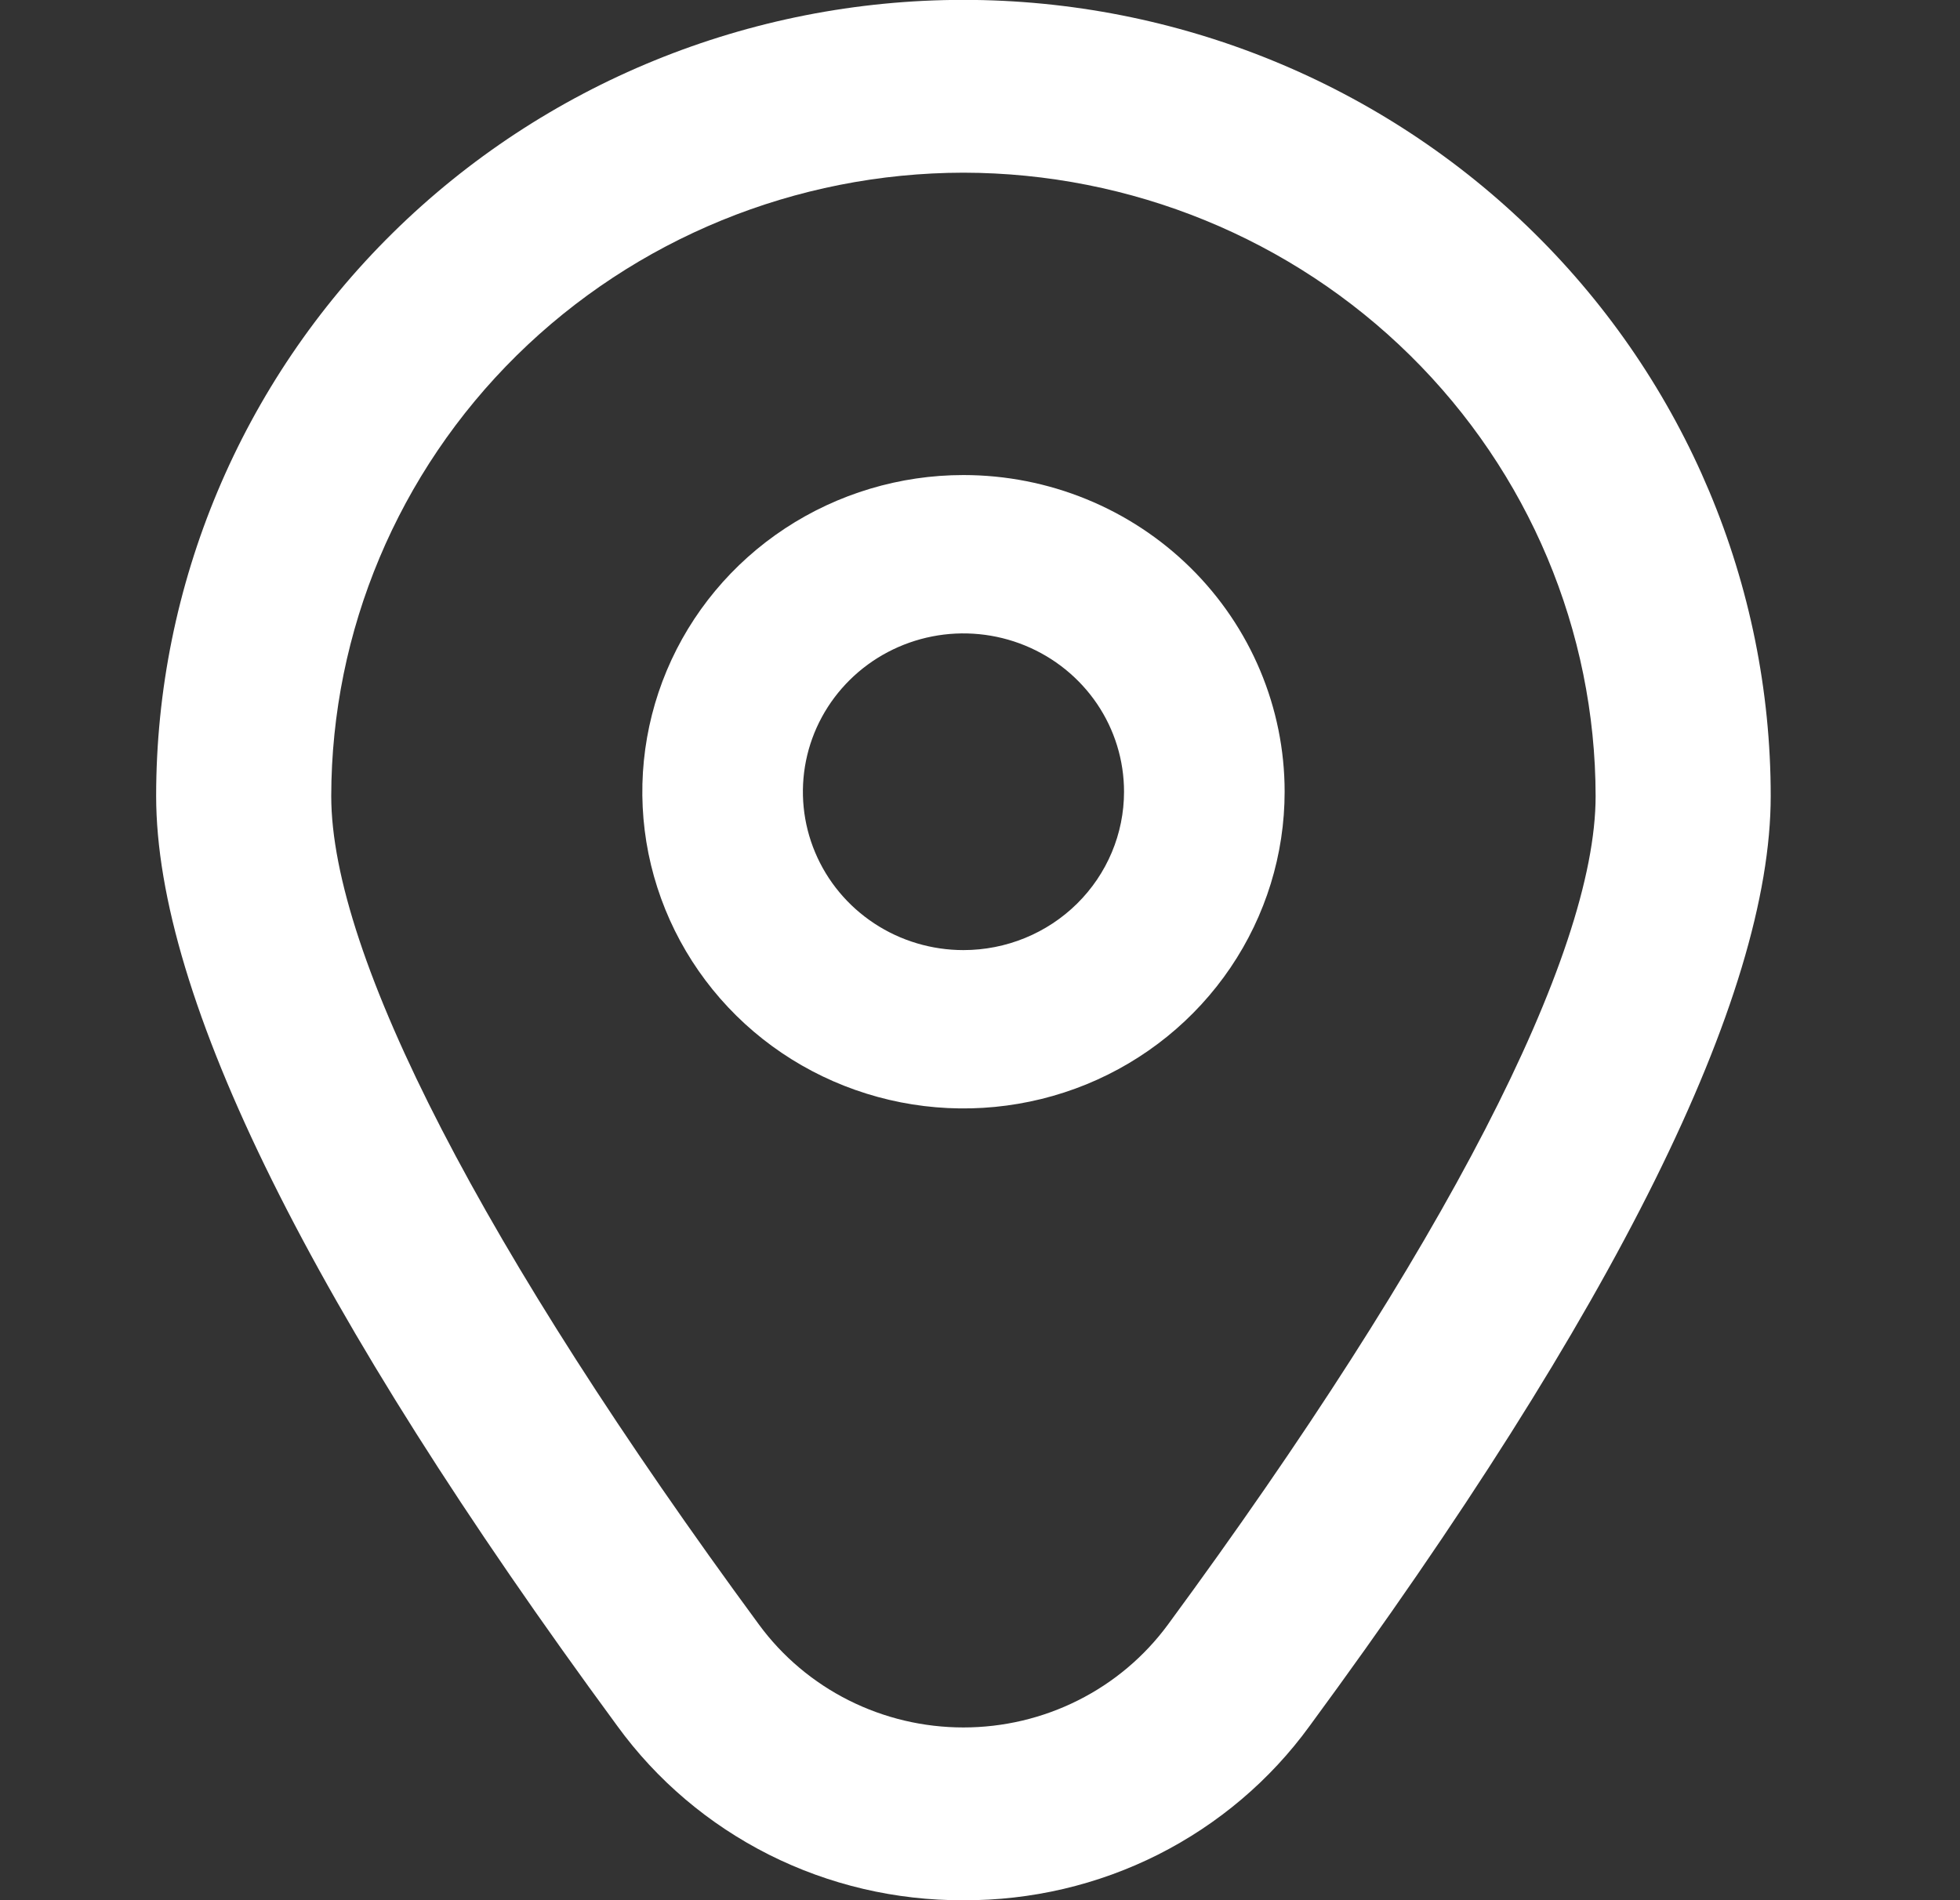 <svg width="33" height="32" viewBox="0 0 33 32" fill="none" xmlns="http://www.w3.org/2000/svg">
<rect x="0" y="0" width="33" height="32" fill="#333333" stroke="none"/>
<g clip-path="url(#clip0_2357_8151)">
<path d="M16.221 8C15.152 8 14.107 8.313 13.217 8.899C12.328 9.485 11.635 10.318 11.226 11.292C10.817 12.267 10.71 13.339 10.918 14.374C11.127 15.408 11.642 16.359 12.398 17.105C13.154 17.851 14.118 18.358 15.167 18.564C16.215 18.77 17.303 18.664 18.291 18.261C19.279 17.857 20.123 17.173 20.717 16.296C21.311 15.419 21.629 14.388 21.629 13.333C21.629 11.919 21.059 10.562 20.045 9.562C19.031 8.562 17.656 8 16.221 8ZM16.221 16C15.687 16 15.164 15.844 14.72 15.551C14.275 15.258 13.928 14.841 13.724 14.354C13.519 13.867 13.466 13.33 13.57 12.813C13.674 12.296 13.932 11.821 14.31 11.448C14.688 11.075 15.17 10.821 15.694 10.718C16.218 10.615 16.762 10.668 17.256 10.87C17.75 11.072 18.172 11.413 18.47 11.852C18.767 12.29 18.925 12.806 18.925 13.333C18.925 14.041 18.64 14.719 18.133 15.219C17.626 15.719 16.939 16 16.221 16Z" fill="white"/>
<path d="M16.221 32.001C15.083 32.006 13.96 31.743 12.946 31.233C11.932 30.722 11.057 29.98 10.394 29.067C5.242 22.058 2.629 16.788 2.629 13.405C2.629 9.849 4.061 6.439 6.61 3.925C9.159 1.41 12.616 -0.002 16.221 -0.002C19.826 -0.002 23.283 1.41 25.832 3.925C28.381 6.439 29.813 9.849 29.813 13.405C29.813 16.788 27.2 22.058 22.049 29.067C21.386 29.98 20.51 30.722 19.497 31.233C18.483 31.743 17.36 32.006 16.221 32.001ZM16.221 2.908C13.399 2.912 10.694 4.019 8.698 5.987C6.703 7.955 5.581 10.624 5.577 13.407C5.577 16.087 8.136 21.043 12.781 27.362C13.175 27.898 13.693 28.334 14.29 28.634C14.889 28.935 15.55 29.091 16.221 29.091C16.892 29.091 17.554 28.935 18.152 28.634C18.75 28.334 19.267 27.898 19.662 27.362C24.306 21.043 26.865 16.087 26.865 13.407C26.862 10.624 25.739 7.955 23.744 5.987C21.749 4.019 19.043 2.912 16.221 2.908Z" fill="white"/>
</g>
<defs>
<clipPath id="clip0_2357_8151">
<rect width="32.443" height="32" fill="white"/>
</clipPath>
</defs>
</svg>
